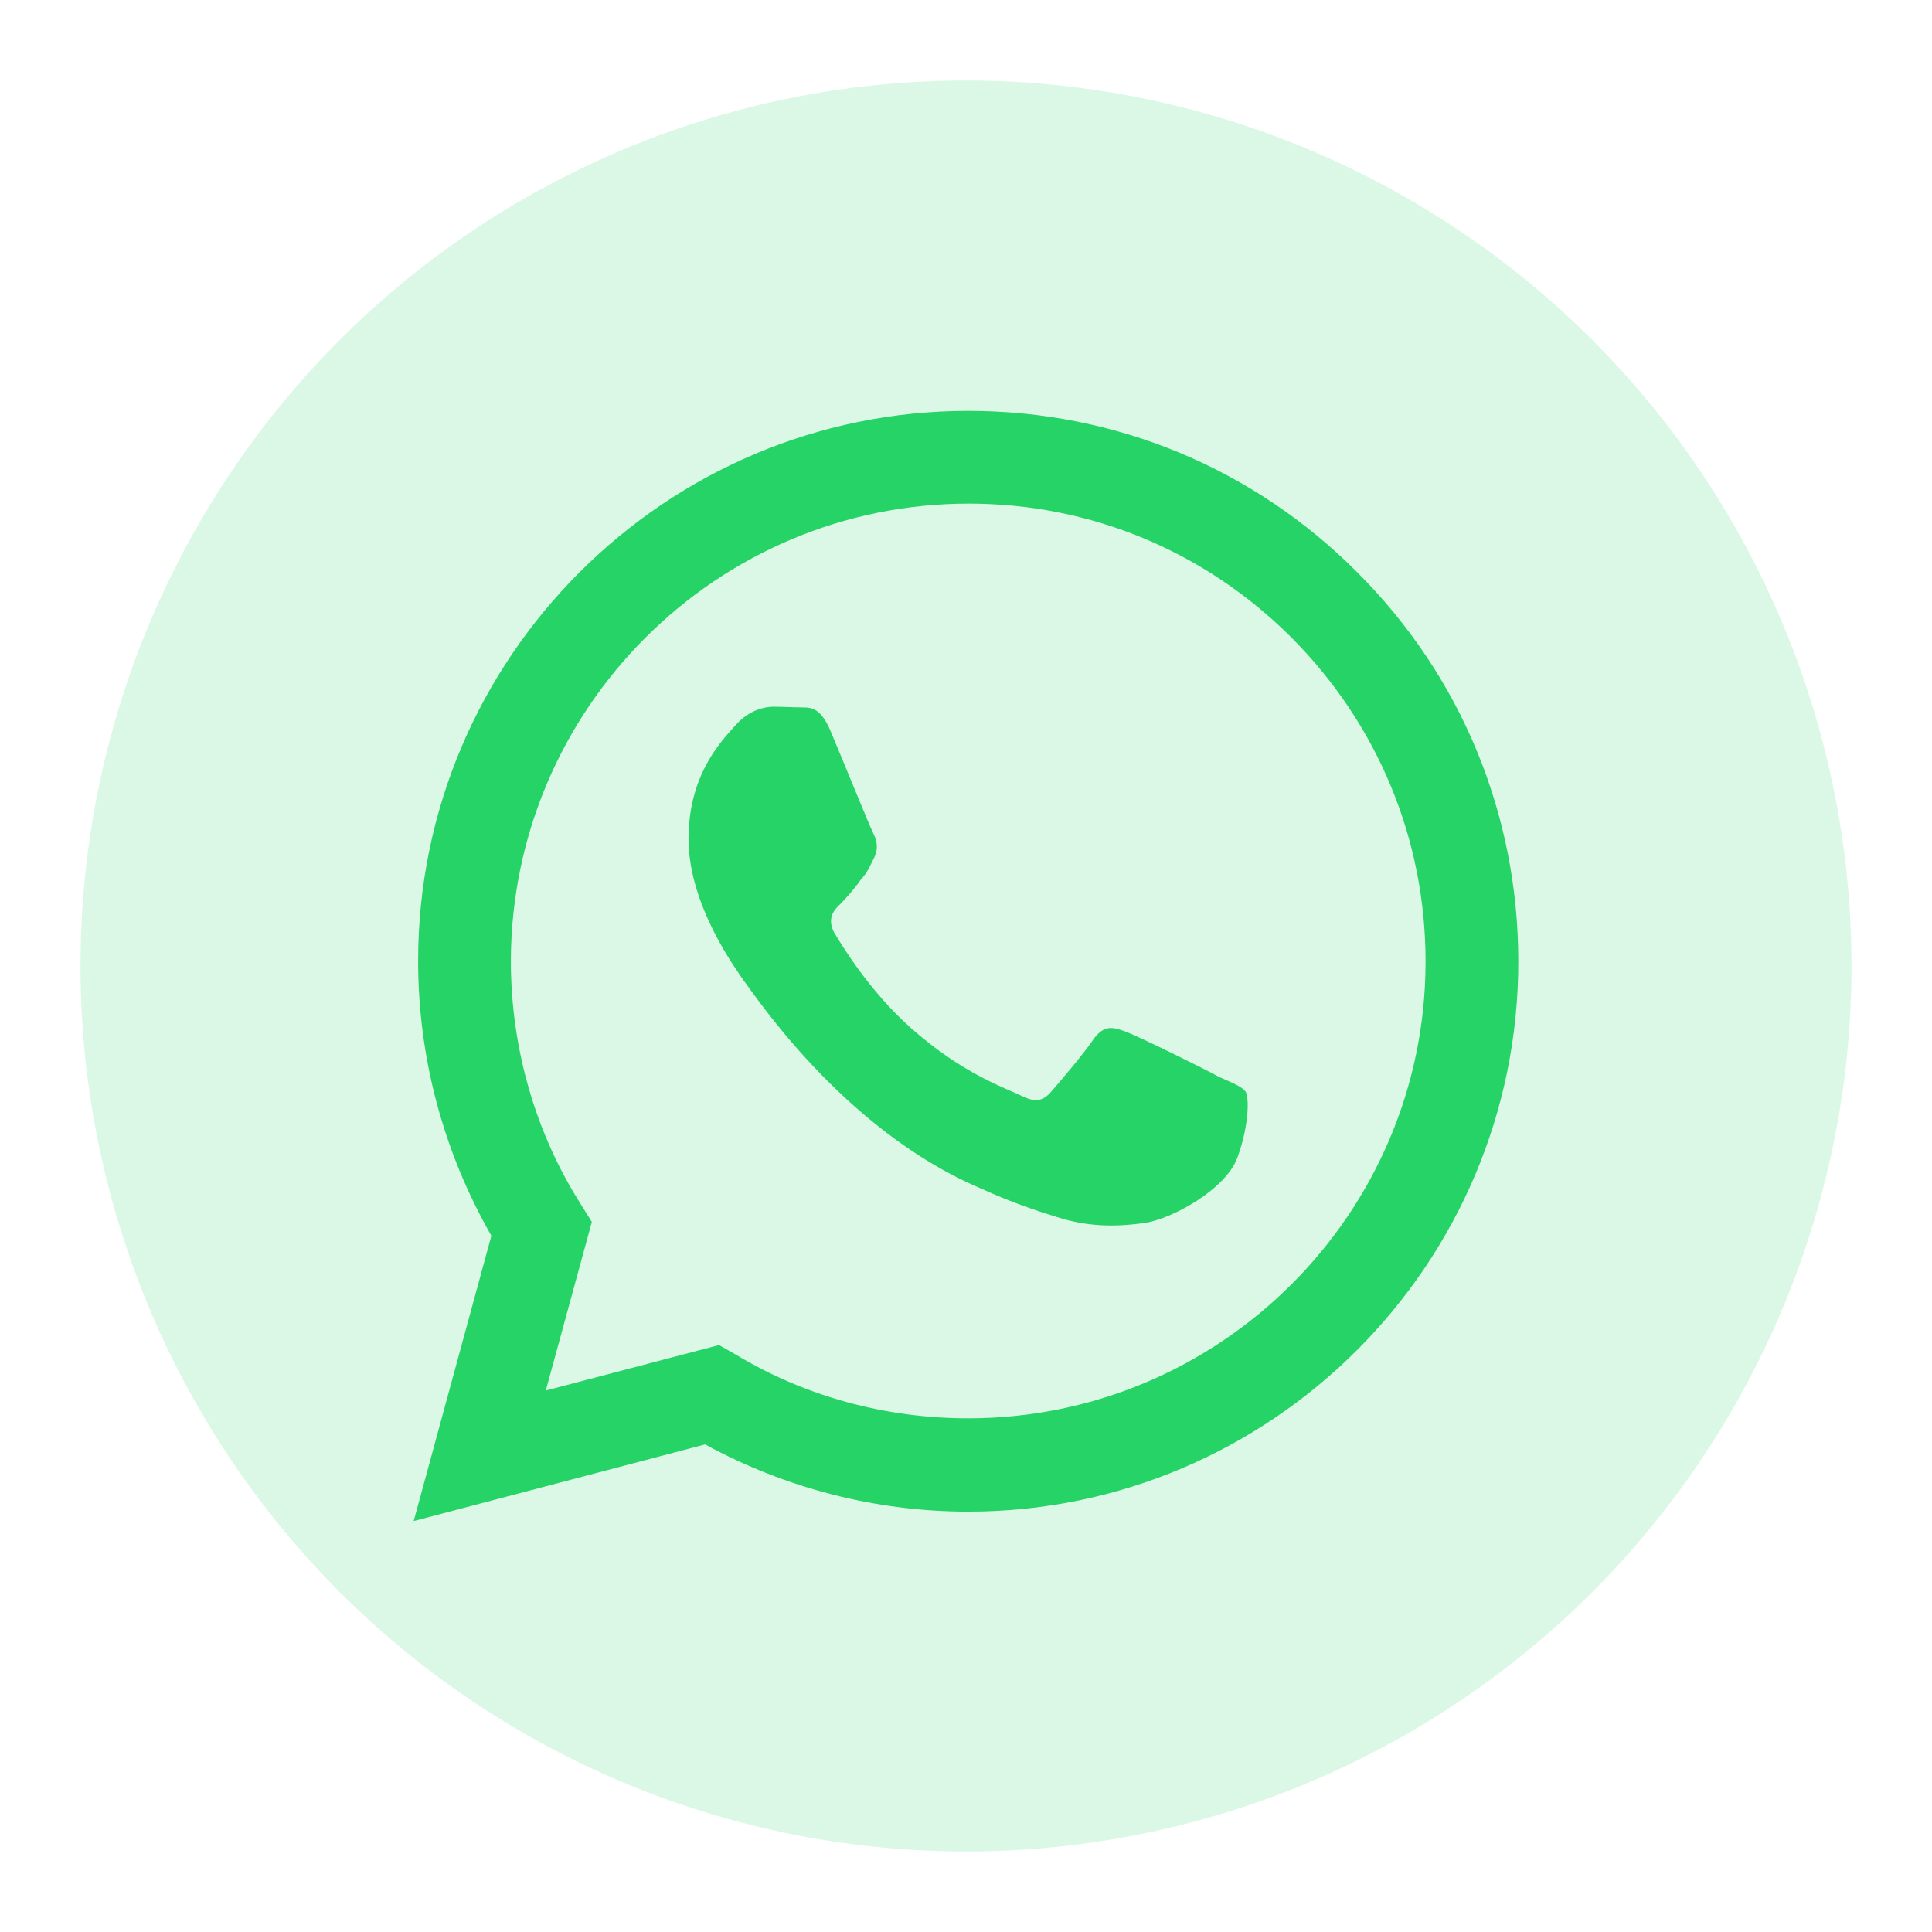 <?xml version="1.0" encoding="utf-8"?>
<svg viewBox="0 0 24 24" xmlns="http://www.w3.org/2000/svg">
  <defs>
    <path id="path-0" style="fill: none;" d="M 60.674 246.067 C 235.698 268.863 308.678 282.022 380.899 282.022 C 397.036 279.954 403.912 270.787 407.865 270.787 L 407.865 271.91 C 408.457 272.502 408.397 273.565 408.989 274.157"/>
  </defs>
  <circle style="fill: rgba(37, 211, 101, 0.17);" cx="12" cy="12" r="11"/>
  <path d="M 12.028 5.104 C 8.263 5.104 5.194 8.173 5.194 11.937 C 5.194 13.145 5.512 14.316 6.104 15.351 L 5.139 18.895 L 8.759 17.943 C 9.759 18.488 10.883 18.778 12.028 18.778 C 15.792 18.778 18.861 15.71 18.861 11.944 C 18.861 10.117 18.151 8.4 16.862 7.111 C 15.572 5.815 13.855 5.104 12.028 5.104 M 12.034 6.256 C 13.551 6.256 14.972 6.848 16.047 7.924 C 17.117 9 17.709 10.428 17.709 11.944 C 17.709 15.075 15.158 17.619 12.028 17.619 C 11.007 17.619 10.007 17.351 9.138 16.826 L 8.932 16.709 L 6.78 17.274 L 7.352 15.179 L 7.214 14.958 C 6.649 14.069 6.346 13.013 6.346 11.937 C 6.353 8.807 8.897 6.256 12.034 6.256 M 9.607 8.779 C 9.497 8.779 9.311 8.821 9.152 8.993 C 9.001 9.166 8.553 9.586 8.553 10.42 C 8.553 11.262 9.166 12.069 9.242 12.186 C 9.339 12.303 10.455 14.027 12.172 14.758 C 12.579 14.944 12.897 15.047 13.144 15.123 C 13.551 15.254 13.924 15.234 14.22 15.192 C 14.552 15.144 15.227 14.778 15.372 14.379 C 15.517 13.978 15.517 13.641 15.476 13.565 C 15.427 13.496 15.316 13.455 15.144 13.378 C 14.972 13.282 14.131 12.868 13.979 12.813 C 13.821 12.758 13.724 12.73 13.593 12.896 C 13.482 13.068 13.152 13.455 13.055 13.565 C 12.952 13.682 12.855 13.696 12.69 13.613 C 12.51 13.524 11.959 13.344 11.31 12.765 C 10.8 12.31 10.462 11.751 10.359 11.579 C 10.276 11.413 10.352 11.31 10.435 11.234 C 10.51 11.158 10.621 11.034 10.69 10.931 C 10.78 10.834 10.807 10.758 10.862 10.648 C 10.917 10.531 10.889 10.434 10.848 10.351 C 10.807 10.276 10.462 9.421 10.318 9.083 C 10.18 8.752 10.042 8.793 9.931 8.787 C 9.835 8.787 9.724 8.779 9.607 8.779 Z" style="fill: rgb(37, 211, 102);"/>
</svg>